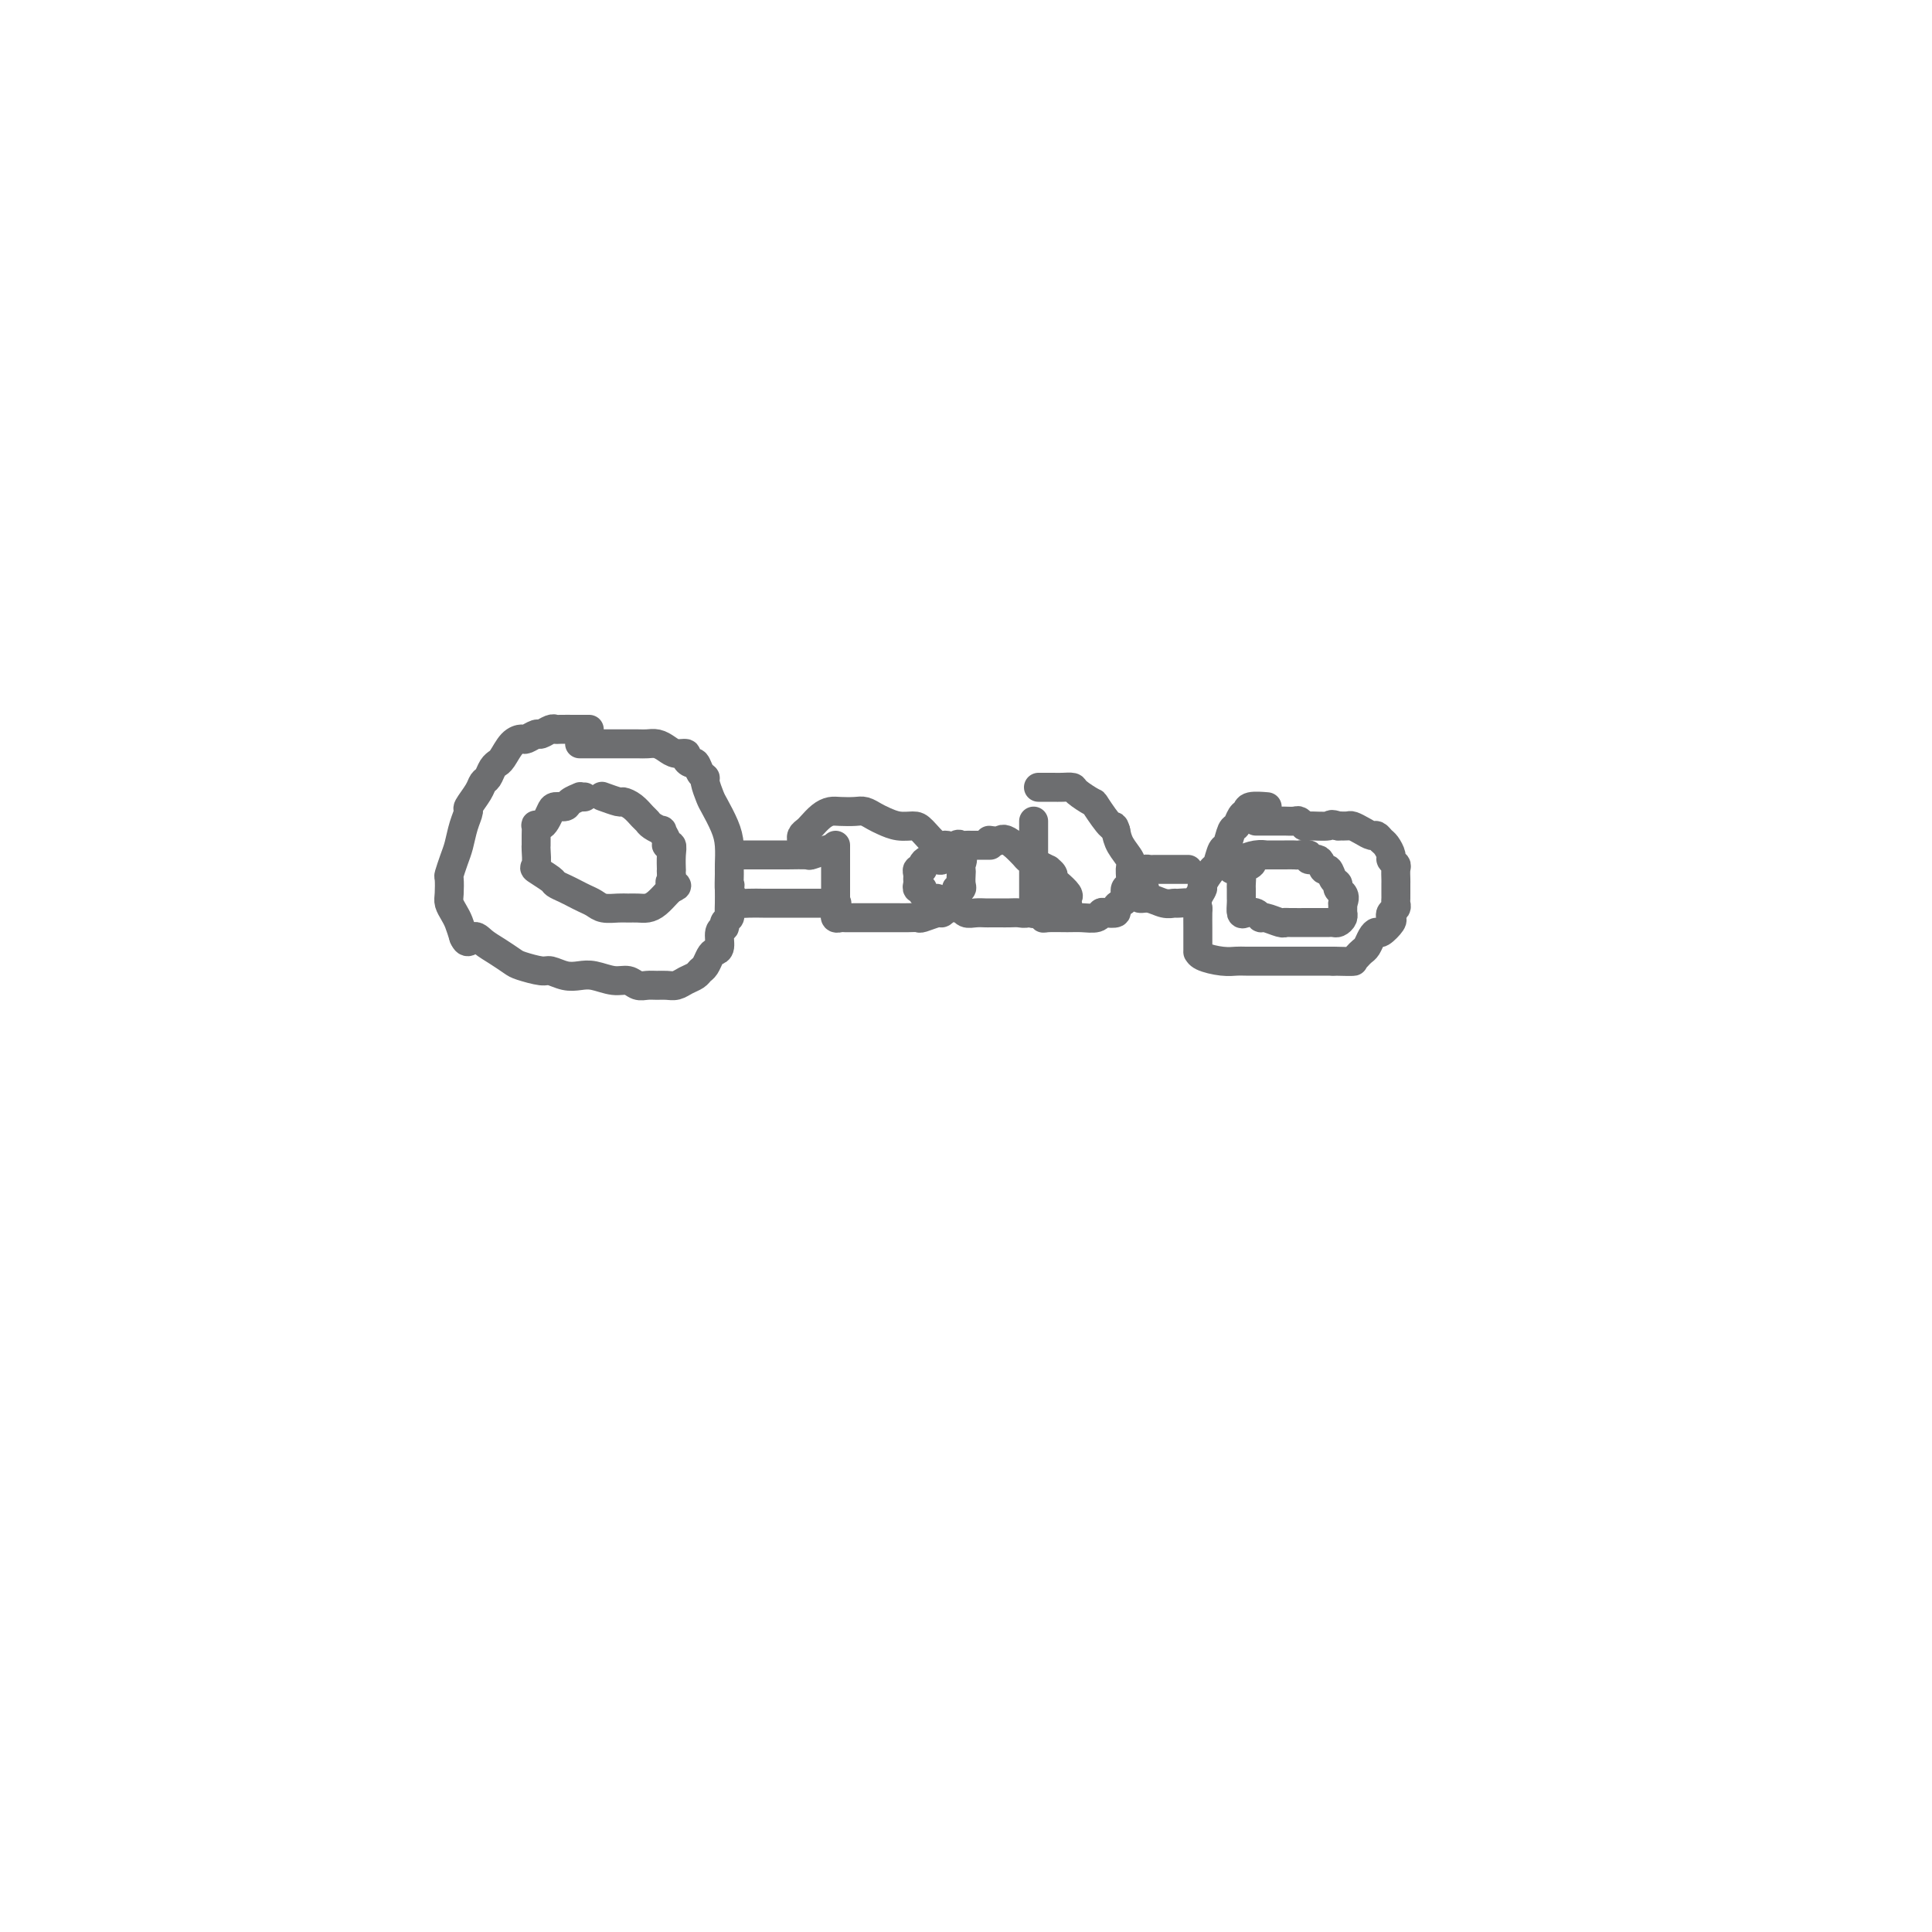 <svg viewBox='0 0 400 400' version='1.1' xmlns='http://www.w3.org/2000/svg' xmlns:xlink='http://www.w3.org/1999/xlink'><g fill='none' stroke='#6D6E70' stroke-width='6' stroke-linecap='round' stroke-linejoin='round'><path d='M122,151c-0.317,0.000 -0.634,0.000 -1,0c-0.366,-0.000 -0.779,-0.001 -1,0c-0.221,0.001 -0.248,0.004 -1,0c-0.752,-0.004 -2.228,-0.016 -3,0c-0.772,0.016 -0.841,0.061 -1,0c-0.159,-0.061 -0.409,-0.227 -1,0c-0.591,0.227 -1.523,0.846 -2,1c-0.477,0.154 -0.498,-0.159 -1,0c-0.502,0.159 -1.483,0.789 -2,1c-0.517,0.211 -0.568,0.004 -1,0c-0.432,-0.004 -1.243,0.197 -2,1c-0.757,0.803 -1.460,2.208 -2,3c-0.540,0.792 -0.919,0.971 -1,1c-0.081,0.029 0.134,-0.093 0,0c-0.134,0.093 -0.618,0.400 -1,1c-0.382,0.600 -0.662,1.493 -1,2c-0.338,0.507 -0.735,0.627 -1,1c-0.265,0.373 -0.400,0.999 -1,2c-0.600,1.001 -1.666,2.378 -2,3c-0.334,0.622 0.064,0.489 0,1c-0.064,0.511 -0.592,1.665 -1,3c-0.408,1.335 -0.698,2.851 -1,4c-0.302,1.149 -0.618,1.932 -1,3c-0.382,1.068 -0.832,2.422 -1,3c-0.168,0.578 -0.056,0.381 0,1c0.056,0.619 0.057,2.055 0,3c-0.057,0.945 -0.170,1.398 0,2c0.170,0.602 0.623,1.355 1,2c0.377,0.645 0.679,1.184 1,2c0.321,0.816 0.660,1.908 1,3'/><path d='M96,194c0.833,1.975 1.414,0.413 2,0c0.586,-0.413 1.176,0.324 2,1c0.824,0.676 1.882,1.290 3,2c1.118,0.710 2.294,1.514 3,2c0.706,0.486 0.941,0.652 2,1c1.059,0.348 2.943,0.877 4,1c1.057,0.123 1.287,-0.159 2,0c0.713,0.159 1.910,0.760 3,1c1.090,0.240 2.074,0.121 3,0c0.926,-0.121 1.795,-0.243 3,0c1.205,0.243 2.745,0.850 4,1c1.255,0.150 2.223,-0.156 3,0c0.777,0.156 1.363,0.775 2,1c0.637,0.225 1.325,0.057 2,0c0.675,-0.057 1.336,-0.004 2,0c0.664,0.004 1.330,-0.041 2,0c0.670,0.041 1.345,0.167 2,0c0.655,-0.167 1.289,-0.626 2,-1c0.711,-0.374 1.500,-0.664 2,-1c0.500,-0.336 0.712,-0.718 1,-1c0.288,-0.282 0.650,-0.464 1,-1c0.350,-0.536 0.686,-1.425 1,-2c0.314,-0.575 0.605,-0.837 1,-1c0.395,-0.163 0.894,-0.229 1,-1c0.106,-0.771 -0.182,-2.247 0,-3c0.182,-0.753 0.833,-0.781 1,-1c0.167,-0.219 -0.151,-0.628 0,-1c0.151,-0.372 0.773,-0.708 1,-1c0.227,-0.292 0.061,-0.540 0,-1c-0.061,-0.460 -0.017,-1.131 0,-2c0.017,-0.869 0.009,-1.934 0,-3'/><path d='M151,184c0.309,-1.693 0.081,0.075 0,0c-0.081,-0.075 -0.014,-1.992 0,-3c0.014,-1.008 -0.023,-1.108 0,-2c0.023,-0.892 0.107,-2.575 0,-4c-0.107,-1.425 -0.406,-2.592 -1,-4c-0.594,-1.408 -1.483,-3.059 -2,-4c-0.517,-0.941 -0.664,-1.174 -1,-2c-0.336,-0.826 -0.863,-2.245 -1,-3c-0.137,-0.755 0.117,-0.846 0,-1c-0.117,-0.154 -0.604,-0.371 -1,-1c-0.396,-0.629 -0.700,-1.670 -1,-2c-0.300,-0.330 -0.594,0.053 -1,0c-0.406,-0.053 -0.924,-0.540 -1,-1c-0.076,-0.460 0.289,-0.894 0,-1c-0.289,-0.106 -1.231,0.115 -2,0c-0.769,-0.115 -1.365,-0.567 -2,-1c-0.635,-0.433 -1.310,-0.848 -2,-1c-0.690,-0.152 -1.395,-0.041 -2,0c-0.605,0.041 -1.111,0.011 -2,0c-0.889,-0.011 -2.161,-0.003 -3,0c-0.839,0.003 -1.244,0.001 -2,0c-0.756,-0.001 -1.862,-0.000 -3,0c-1.138,0.000 -2.306,0.000 -3,0c-0.694,-0.000 -0.912,-0.000 -1,0c-0.088,0.000 -0.044,0.000 0,0'/><path d='M121,165c-0.479,0.022 -0.958,0.044 -1,0c-0.042,-0.044 0.354,-0.153 0,0c-0.354,0.153 -1.457,0.569 -2,1c-0.543,0.431 -0.527,0.875 -1,1c-0.473,0.125 -1.437,-0.071 -2,0c-0.563,0.071 -0.725,0.410 -1,1c-0.275,0.590 -0.662,1.433 -1,2c-0.338,0.567 -0.626,0.859 -1,1c-0.374,0.141 -0.832,0.132 -1,0c-0.168,-0.132 -0.045,-0.388 0,0c0.045,0.388 0.013,1.421 0,2c-0.013,0.579 -0.006,0.703 0,1c0.006,0.297 0.012,0.766 0,1c-0.012,0.234 -0.043,0.234 0,1c0.043,0.766 0.161,2.299 0,3c-0.161,0.701 -0.601,0.569 0,1c0.601,0.431 2.244,1.425 3,2c0.756,0.575 0.626,0.731 1,1c0.374,0.269 1.254,0.650 2,1c0.746,0.350 1.358,0.668 2,1c0.642,0.332 1.313,0.677 2,1c0.687,0.323 1.391,0.622 2,1c0.609,0.378 1.122,0.834 2,1c0.878,0.166 2.122,0.043 3,0c0.878,-0.043 1.391,-0.004 2,0c0.609,0.004 1.315,-0.027 2,0c0.685,0.027 1.349,0.110 2,0c0.651,-0.110 1.291,-0.414 2,-1c0.709,-0.586 1.488,-1.453 2,-2c0.512,-0.547 0.756,-0.773 1,-1'/><path d='M139,184c2.166,-0.796 0.580,-0.785 0,-1c-0.580,-0.215 -0.156,-0.655 0,-1c0.156,-0.345 0.043,-0.594 0,-1c-0.043,-0.406 -0.016,-0.970 0,-1c0.016,-0.030 0.019,0.474 0,0c-0.019,-0.474 -0.062,-1.924 0,-3c0.062,-1.076 0.229,-1.776 0,-2c-0.229,-0.224 -0.853,0.028 -1,0c-0.147,-0.028 0.182,-0.336 0,-1c-0.182,-0.664 -0.874,-1.682 -1,-2c-0.126,-0.318 0.314,0.066 0,0c-0.314,-0.066 -1.384,-0.582 -2,-1c-0.616,-0.418 -0.779,-0.738 -1,-1c-0.221,-0.262 -0.501,-0.466 -1,-1c-0.499,-0.534 -1.217,-1.397 -2,-2c-0.783,-0.603 -1.633,-0.945 -2,-1c-0.367,-0.055 -0.253,0.178 -1,0c-0.747,-0.178 -2.356,-0.765 -3,-1c-0.644,-0.235 -0.322,-0.117 0,0'/><path d='M154,177c0.415,-0.000 0.830,-0.000 1,0c0.170,0.000 0.095,0.001 1,0c0.905,-0.001 2.789,-0.004 4,0c1.211,0.004 1.747,0.015 3,0c1.253,-0.015 3.222,-0.056 4,0c0.778,0.056 0.363,0.207 1,0c0.637,-0.207 2.325,-0.774 3,-1c0.675,-0.226 0.338,-0.113 0,0'/><path d='M152,186c-0.272,0.423 -0.543,0.845 0,1c0.543,0.155 1.901,0.041 3,0c1.099,-0.041 1.938,-0.011 3,0c1.062,0.011 2.348,0.003 4,0c1.652,-0.003 3.672,-0.001 5,0c1.328,0.001 1.964,0.000 3,0c1.036,-0.000 2.471,-0.000 3,0c0.529,0.000 0.151,0.000 0,0c-0.151,-0.000 -0.076,-0.000 0,0'/><path d='M173,175c0.000,0.260 0.000,0.520 0,1c-0.000,0.480 -0.000,1.179 0,2c0.000,0.821 0.000,1.764 0,2c-0.000,0.236 -0.000,-0.236 0,0c0.000,0.236 0.000,1.180 0,2c-0.000,0.820 -0.000,1.516 0,2c0.000,0.484 0.000,0.756 0,1c-0.000,0.244 -0.001,0.462 0,1c0.001,0.538 0.003,1.398 0,2c-0.003,0.602 -0.013,0.946 0,1c0.013,0.054 0.048,-0.182 0,0c-0.048,0.182 -0.180,0.781 0,1c0.180,0.219 0.672,0.059 1,0c0.328,-0.059 0.492,-0.016 1,0c0.508,0.016 1.358,0.004 2,0c0.642,-0.004 1.074,-0.001 2,0c0.926,0.001 2.345,0.000 3,0c0.655,-0.000 0.547,-0.000 1,0c0.453,0.000 1.467,0.001 2,0c0.533,-0.001 0.584,-0.004 1,0c0.416,0.004 1.197,0.016 2,0c0.803,-0.016 1.630,-0.060 2,0c0.370,0.060 0.285,0.222 1,0c0.715,-0.222 2.231,-0.829 3,-1c0.769,-0.171 0.791,0.094 1,0c0.209,-0.094 0.604,-0.547 1,-1'/><path d='M196,188c3.123,-0.431 0.430,-0.510 0,-1c-0.430,-0.490 1.401,-1.392 2,-2c0.599,-0.608 -0.036,-0.923 0,-1c0.036,-0.077 0.741,0.082 1,0c0.259,-0.082 0.072,-0.406 0,-1c-0.072,-0.594 -0.029,-1.460 0,-2c0.029,-0.540 0.045,-0.755 0,-1c-0.045,-0.245 -0.152,-0.521 0,-1c0.152,-0.479 0.561,-1.162 0,-2c-0.561,-0.838 -2.092,-1.831 -3,-2c-0.908,-0.169 -1.191,0.488 -2,0c-0.809,-0.488 -2.142,-2.119 -3,-3c-0.858,-0.881 -1.241,-1.010 -2,-1c-0.759,0.010 -1.893,0.160 -3,0c-1.107,-0.160 -2.187,-0.631 -3,-1c-0.813,-0.369 -1.358,-0.635 -2,-1c-0.642,-0.365 -1.379,-0.828 -2,-1c-0.621,-0.172 -1.126,-0.053 -2,0c-0.874,0.053 -2.118,0.042 -3,0c-0.882,-0.042 -1.403,-0.114 -2,0c-0.597,0.114 -1.270,0.412 -2,1c-0.730,0.588 -1.516,1.464 -2,2c-0.484,0.536 -0.666,0.731 -1,1c-0.334,0.269 -0.821,0.611 -1,1c-0.179,0.389 -0.051,0.825 0,1c0.051,0.175 0.026,0.087 0,0'/><path d='M205,175c-0.447,0.000 -0.893,0.000 -1,0c-0.107,-0.000 0.126,-0.000 0,0c-0.126,0.000 -0.611,0.001 -1,0c-0.389,-0.001 -0.681,-0.002 -1,0c-0.319,0.002 -0.666,0.008 -1,0c-0.334,-0.008 -0.654,-0.031 -1,0c-0.346,0.031 -0.719,0.117 -1,0c-0.281,-0.117 -0.471,-0.438 -1,0c-0.529,0.438 -1.399,1.634 -2,2c-0.601,0.366 -0.934,-0.099 -1,0c-0.066,0.099 0.136,0.761 0,1c-0.136,0.239 -0.610,0.054 -1,0c-0.390,-0.054 -0.697,0.023 -1,0c-0.303,-0.023 -0.603,-0.147 -1,0c-0.397,0.147 -0.891,0.564 -1,1c-0.109,0.436 0.167,0.890 0,1c-0.167,0.110 -0.778,-0.124 -1,0c-0.222,0.124 -0.055,0.607 0,1c0.055,0.393 -0.001,0.697 0,1c0.001,0.303 0.058,0.606 0,1c-0.058,0.394 -0.232,0.879 0,1c0.232,0.121 0.870,-0.121 1,0c0.130,0.121 -0.249,0.606 0,1c0.249,0.394 1.124,0.697 2,1'/><path d='M193,186c0.638,0.399 0.735,-0.104 1,0c0.265,0.104 0.700,0.816 1,1c0.300,0.184 0.464,-0.161 1,0c0.536,0.161 1.443,0.828 2,1c0.557,0.172 0.764,-0.150 1,0c0.236,0.150 0.500,0.772 1,1c0.500,0.228 1.236,0.061 2,0c0.764,-0.061 1.556,-0.017 2,0c0.444,0.017 0.540,0.005 1,0c0.460,-0.005 1.285,-0.005 2,0c0.715,0.005 1.319,0.016 2,0c0.681,-0.016 1.439,-0.057 2,0c0.561,0.057 0.925,0.212 2,0c1.075,-0.212 2.863,-0.792 4,-1c1.137,-0.208 1.625,-0.045 2,0c0.375,0.045 0.638,-0.028 1,0c0.362,0.028 0.823,0.159 1,0c0.177,-0.159 0.072,-0.606 0,-1c-0.072,-0.394 -0.109,-0.735 0,-1c0.109,-0.265 0.365,-0.453 0,-1c-0.365,-0.547 -1.350,-1.452 -2,-2c-0.650,-0.548 -0.964,-0.738 -1,-1c-0.036,-0.262 0.208,-0.595 0,-1c-0.208,-0.405 -0.867,-0.881 -1,-1c-0.133,-0.119 0.260,0.120 0,0c-0.260,-0.120 -1.173,-0.599 -2,-1c-0.827,-0.401 -1.569,-0.723 -2,-1c-0.431,-0.277 -0.552,-0.508 -1,-1c-0.448,-0.492 -1.224,-1.246 -2,-2'/><path d='M210,175c-2.262,-1.774 -2.417,-1.208 -3,-1c-0.583,0.208 -1.595,0.060 -2,0c-0.405,-0.060 -0.202,-0.030 0,0'/><path d='M214,170c-0.000,0.346 -0.000,0.692 0,1c0.000,0.308 0.000,0.579 0,1c-0.000,0.421 -0.000,0.992 0,2c0.000,1.008 0.000,2.455 0,3c-0.000,0.545 -0.000,0.190 0,1c0.000,0.810 0.000,2.785 0,4c-0.000,1.215 -0.001,1.670 0,2c0.001,0.330 0.003,0.533 0,1c-0.003,0.467 -0.011,1.196 0,2c0.011,0.804 0.041,1.683 0,2c-0.041,0.317 -0.154,0.071 0,0c0.154,-0.071 0.576,0.034 1,0c0.424,-0.034 0.850,-0.205 1,0c0.150,0.205 0.022,0.788 0,1c-0.022,0.212 0.060,0.053 1,0c0.940,-0.053 2.737,-0.000 4,0c1.263,0.000 1.992,-0.052 3,0c1.008,0.052 2.294,0.207 3,0c0.706,-0.207 0.833,-0.777 1,-1c0.167,-0.223 0.374,-0.100 1,0c0.626,0.100 1.669,0.177 2,0c0.331,-0.177 -0.051,-0.609 0,-1c0.051,-0.391 0.535,-0.742 1,-1c0.465,-0.258 0.911,-0.424 1,-1c0.089,-0.576 -0.179,-1.561 0,-2c0.179,-0.439 0.805,-0.333 1,-1c0.195,-0.667 -0.040,-2.107 0,-3c0.040,-0.893 0.357,-1.241 0,-2c-0.357,-0.759 -1.388,-1.931 -2,-3c-0.612,-1.069 -0.806,-2.034 -1,-3'/><path d='M231,172c-0.512,-1.694 -0.293,-0.430 -1,-1c-0.707,-0.570 -2.339,-2.976 -3,-4c-0.661,-1.024 -0.351,-0.667 -1,-1c-0.649,-0.333 -2.257,-1.357 -3,-2c-0.743,-0.643 -0.619,-0.904 -1,-1c-0.381,-0.096 -1.265,-0.026 -2,0c-0.735,0.026 -1.321,0.007 -2,0c-0.679,-0.007 -1.452,-0.002 -2,0c-0.548,0.002 -0.871,0.001 -1,0c-0.129,-0.001 -0.065,-0.000 0,0'/><path d='M236,181c0.335,-0.423 0.670,-0.845 1,-1c0.330,-0.155 0.656,-0.041 1,0c0.344,0.041 0.708,0.011 1,0c0.292,-0.011 0.513,-0.003 1,0c0.487,0.003 1.241,0.001 2,0c0.759,-0.001 1.523,-0.000 2,0c0.477,0.000 0.667,0.000 1,0c0.333,-0.000 0.809,-0.000 1,0c0.191,0.000 0.095,0.000 0,0'/><path d='M237,184c-0.382,0.301 -0.764,0.602 -1,1c-0.236,0.398 -0.325,0.891 0,1c0.325,0.109 1.064,-0.168 2,0c0.936,0.168 2.069,0.781 3,1c0.931,0.219 1.661,0.045 2,0c0.339,-0.045 0.287,0.040 1,0c0.713,-0.040 2.192,-0.203 3,0c0.808,0.203 0.945,0.772 1,1c0.055,0.228 0.027,0.114 0,0'/><path d='M262,167c0.316,0.026 0.632,0.053 0,0c-0.632,-0.053 -2.211,-0.185 -3,0c-0.789,0.185 -0.789,0.688 -1,1c-0.211,0.312 -0.634,0.435 -1,1c-0.366,0.565 -0.676,1.574 -1,2c-0.324,0.426 -0.663,0.269 -1,1c-0.337,0.731 -0.673,2.350 -1,3c-0.327,0.650 -0.647,0.330 -1,1c-0.353,0.670 -0.739,2.329 -1,3c-0.261,0.671 -0.395,0.355 -1,1c-0.605,0.645 -1.679,2.251 -2,3c-0.321,0.749 0.110,0.642 0,1c-0.110,0.358 -0.762,1.180 -1,2c-0.238,0.820 -0.064,1.637 0,2c0.064,0.363 0.017,0.273 0,1c-0.017,0.727 -0.005,2.271 0,3c0.005,0.729 0.002,0.643 0,1c-0.002,0.357 -0.002,1.157 0,2c0.002,0.843 0.007,1.728 0,2c-0.007,0.272 -0.026,-0.071 0,0c0.026,0.071 0.097,0.555 1,1c0.903,0.445 2.637,0.851 4,1c1.363,0.149 2.356,0.040 3,0c0.644,-0.040 0.938,-0.011 2,0c1.062,0.011 2.892,0.003 4,0c1.108,-0.003 1.495,-0.001 2,0c0.505,0.001 1.130,0.000 2,0c0.870,-0.000 1.986,-0.000 3,0c1.014,0.000 1.927,0.000 3,0c1.073,-0.000 2.307,-0.000 3,0c0.693,0.000 0.847,0.000 1,0'/><path d='M276,199c5.096,0.142 4.335,-0.002 4,0c-0.335,0.002 -0.245,0.152 0,0c0.245,-0.152 0.643,-0.605 1,-1c0.357,-0.395 0.672,-0.731 1,-1c0.328,-0.269 0.670,-0.471 1,-1c0.330,-0.529 0.649,-1.384 1,-2c0.351,-0.616 0.734,-0.991 1,-1c0.266,-0.009 0.415,0.348 1,0c0.585,-0.348 1.607,-1.403 2,-2c0.393,-0.597 0.158,-0.737 0,-1c-0.158,-0.263 -0.238,-0.648 0,-1c0.238,-0.352 0.796,-0.672 1,-1c0.204,-0.328 0.055,-0.666 0,-1c-0.055,-0.334 -0.015,-0.666 0,-1c0.015,-0.334 0.004,-0.671 0,-1c-0.004,-0.329 0.000,-0.651 0,-1c-0.000,-0.349 -0.004,-0.724 0,-1c0.004,-0.276 0.016,-0.454 0,-1c-0.016,-0.546 -0.060,-1.459 0,-2c0.060,-0.541 0.223,-0.708 0,-1c-0.223,-0.292 -0.834,-0.709 -1,-1c-0.166,-0.291 0.111,-0.455 0,-1c-0.111,-0.545 -0.610,-1.469 -1,-2c-0.390,-0.531 -0.672,-0.668 -1,-1c-0.328,-0.332 -0.703,-0.860 -1,-1c-0.297,-0.140 -0.516,0.106 -1,0c-0.484,-0.106 -1.233,-0.564 -2,-1c-0.767,-0.436 -1.553,-0.848 -2,-1c-0.447,-0.152 -0.556,-0.043 -1,0c-0.444,0.043 -1.222,0.022 -2,0'/><path d='M277,171c-1.770,-0.614 -1.194,-0.151 -2,0c-0.806,0.151 -2.993,-0.012 -4,0c-1.007,0.012 -0.832,0.199 -1,0c-0.168,-0.199 -0.678,-0.785 -1,-1c-0.322,-0.215 -0.457,-0.057 -1,0c-0.543,0.057 -1.494,0.015 -2,0c-0.506,-0.015 -0.566,-0.004 -1,0c-0.434,0.004 -1.240,0.001 -2,0c-0.760,-0.001 -1.474,-0.000 -2,0c-0.526,0.000 -0.865,0.000 -1,0c-0.135,-0.000 -0.068,-0.000 0,0'/><path d='M259,178c0.226,0.325 0.453,0.650 0,1c-0.453,0.350 -1.585,0.723 -2,1c-0.415,0.277 -0.111,0.456 0,1c0.111,0.544 0.030,1.454 0,2c-0.030,0.546 -0.009,0.728 0,1c0.009,0.272 0.004,0.633 0,1c-0.004,0.367 -0.009,0.738 0,1c0.009,0.262 0.030,0.414 0,1c-0.030,0.586 -0.112,1.606 0,2c0.112,0.394 0.419,0.162 1,0c0.581,-0.162 1.438,-0.254 2,0c0.562,0.254 0.830,0.853 1,1c0.170,0.147 0.242,-0.157 1,0c0.758,0.157 2.203,0.774 3,1c0.797,0.226 0.947,0.061 1,0c0.053,-0.061 0.008,-0.016 1,0c0.992,0.016 3.021,0.004 4,0c0.979,-0.004 0.906,-0.001 1,0c0.094,0.001 0.354,0.001 1,0c0.646,-0.001 1.680,-0.003 2,0c0.320,0.003 -0.072,0.011 0,0c0.072,-0.011 0.608,-0.041 1,0c0.392,0.041 0.641,0.152 1,0c0.359,-0.152 0.828,-0.565 1,-1c0.172,-0.435 0.046,-0.890 0,-1c-0.046,-0.110 -0.012,0.124 0,0c0.012,-0.124 0.004,-0.607 0,-1c-0.004,-0.393 -0.002,-0.697 0,-1'/><path d='M278,187c0.528,-1.026 0.349,-1.589 0,-2c-0.349,-0.411 -0.867,-0.668 -1,-1c-0.133,-0.332 0.121,-0.738 0,-1c-0.121,-0.262 -0.615,-0.381 -1,-1c-0.385,-0.619 -0.662,-1.739 -1,-2c-0.338,-0.261 -0.739,0.336 -1,0c-0.261,-0.336 -0.383,-1.607 -1,-2c-0.617,-0.393 -1.728,0.091 -2,0c-0.272,-0.091 0.294,-0.756 0,-1c-0.294,-0.244 -1.450,-0.065 -2,0c-0.550,0.065 -0.496,0.018 -1,0c-0.504,-0.018 -1.565,-0.006 -2,0c-0.435,0.006 -0.242,0.005 -1,0c-0.758,-0.005 -2.466,-0.013 -3,0c-0.534,0.013 0.107,0.046 0,0c-0.107,-0.046 -0.960,-0.170 -2,0c-1.040,0.170 -2.265,0.634 -3,1c-0.735,0.366 -0.981,0.634 -1,1c-0.019,0.366 0.187,0.829 0,1c-0.187,0.171 -0.768,0.049 -1,0c-0.232,-0.049 -0.116,-0.024 0,0'/></g>
</svg>